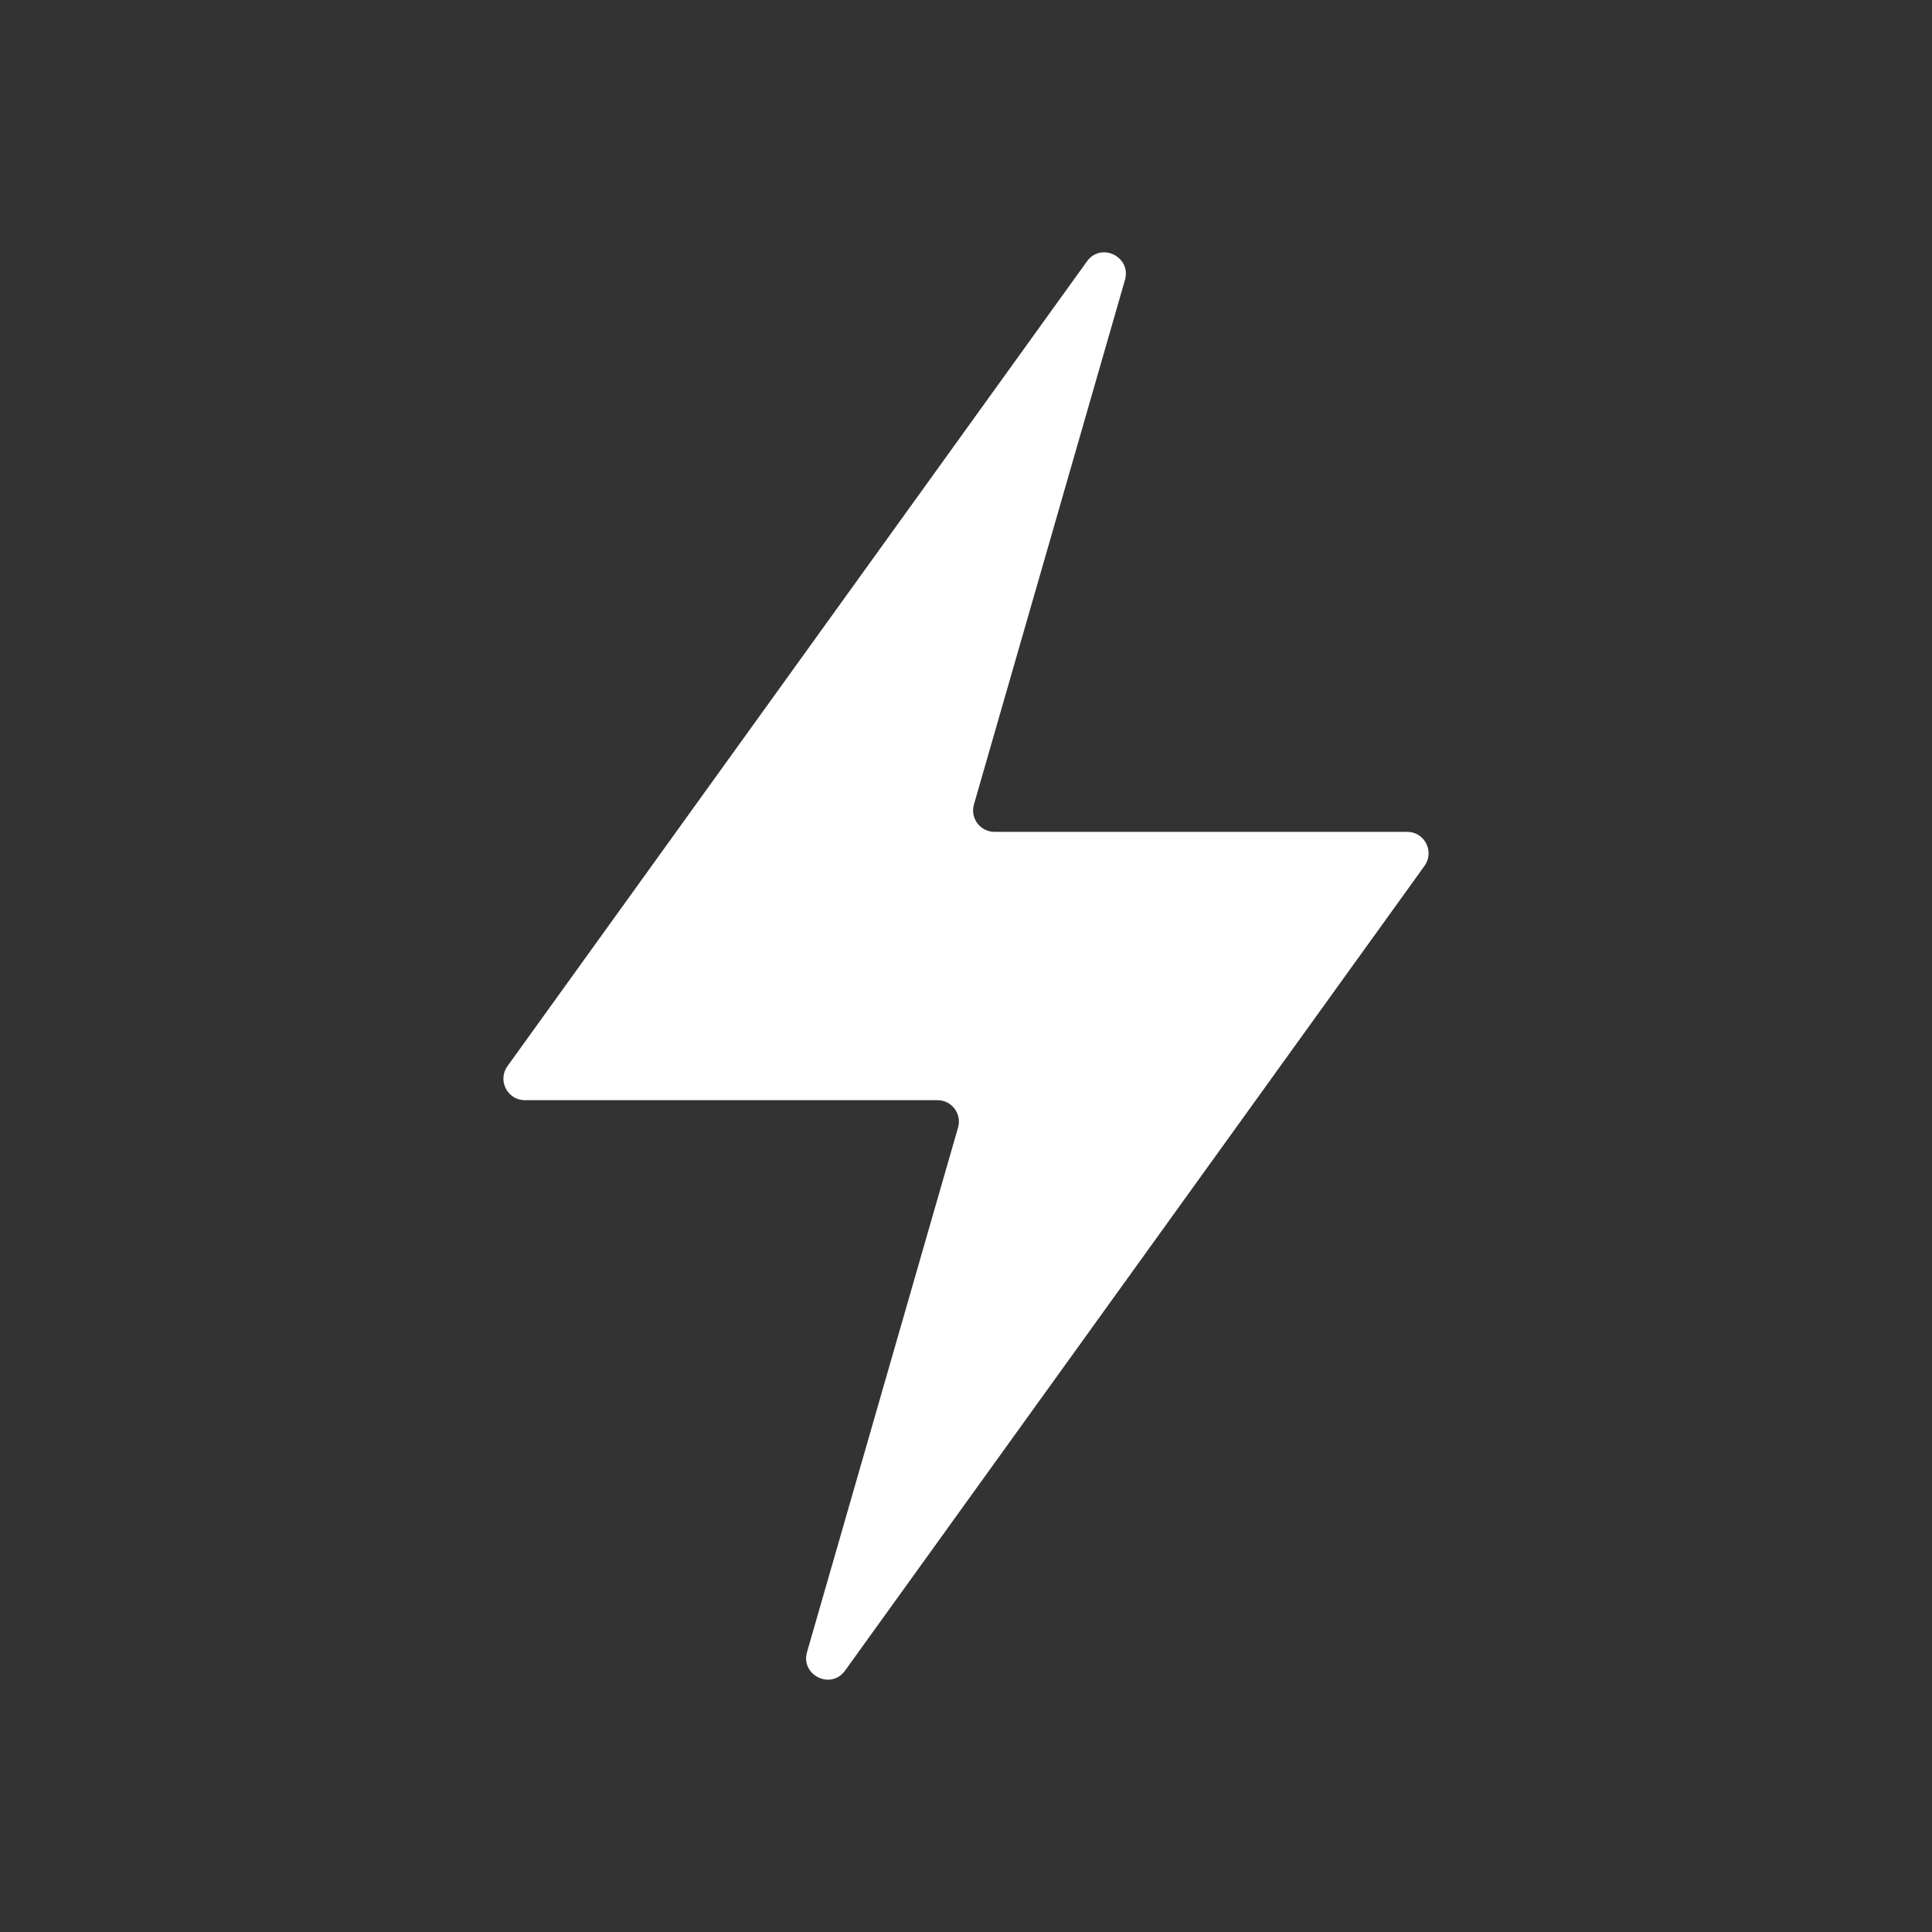 <svg width="18" height="18" viewBox="0 0 18 18" fill="none" xmlns="http://www.w3.org/2000/svg">
<rect x="0" y="0" width="18" height="18" fill="#333333" stroke="none"/>
<g id="Odacon/Dark/Bold/Thunder">
<g id="Icon">
<path id="Vector 577" d="M4.728 9.933L10.127 2.435C10.258 2.253 10.543 2.392 10.481 2.608L9.074 7.495C9.037 7.623 9.133 7.75 9.266 7.75L13.11 7.75C13.273 7.75 13.367 7.935 13.272 8.067L7.873 15.565C7.742 15.747 7.457 15.608 7.519 15.392L8.926 10.505C8.963 10.377 8.867 10.25 8.734 10.25L4.89 10.25C4.727 10.25 4.633 10.065 4.728 9.933Z" fill="white"/>
</g>
</g>
</svg>
